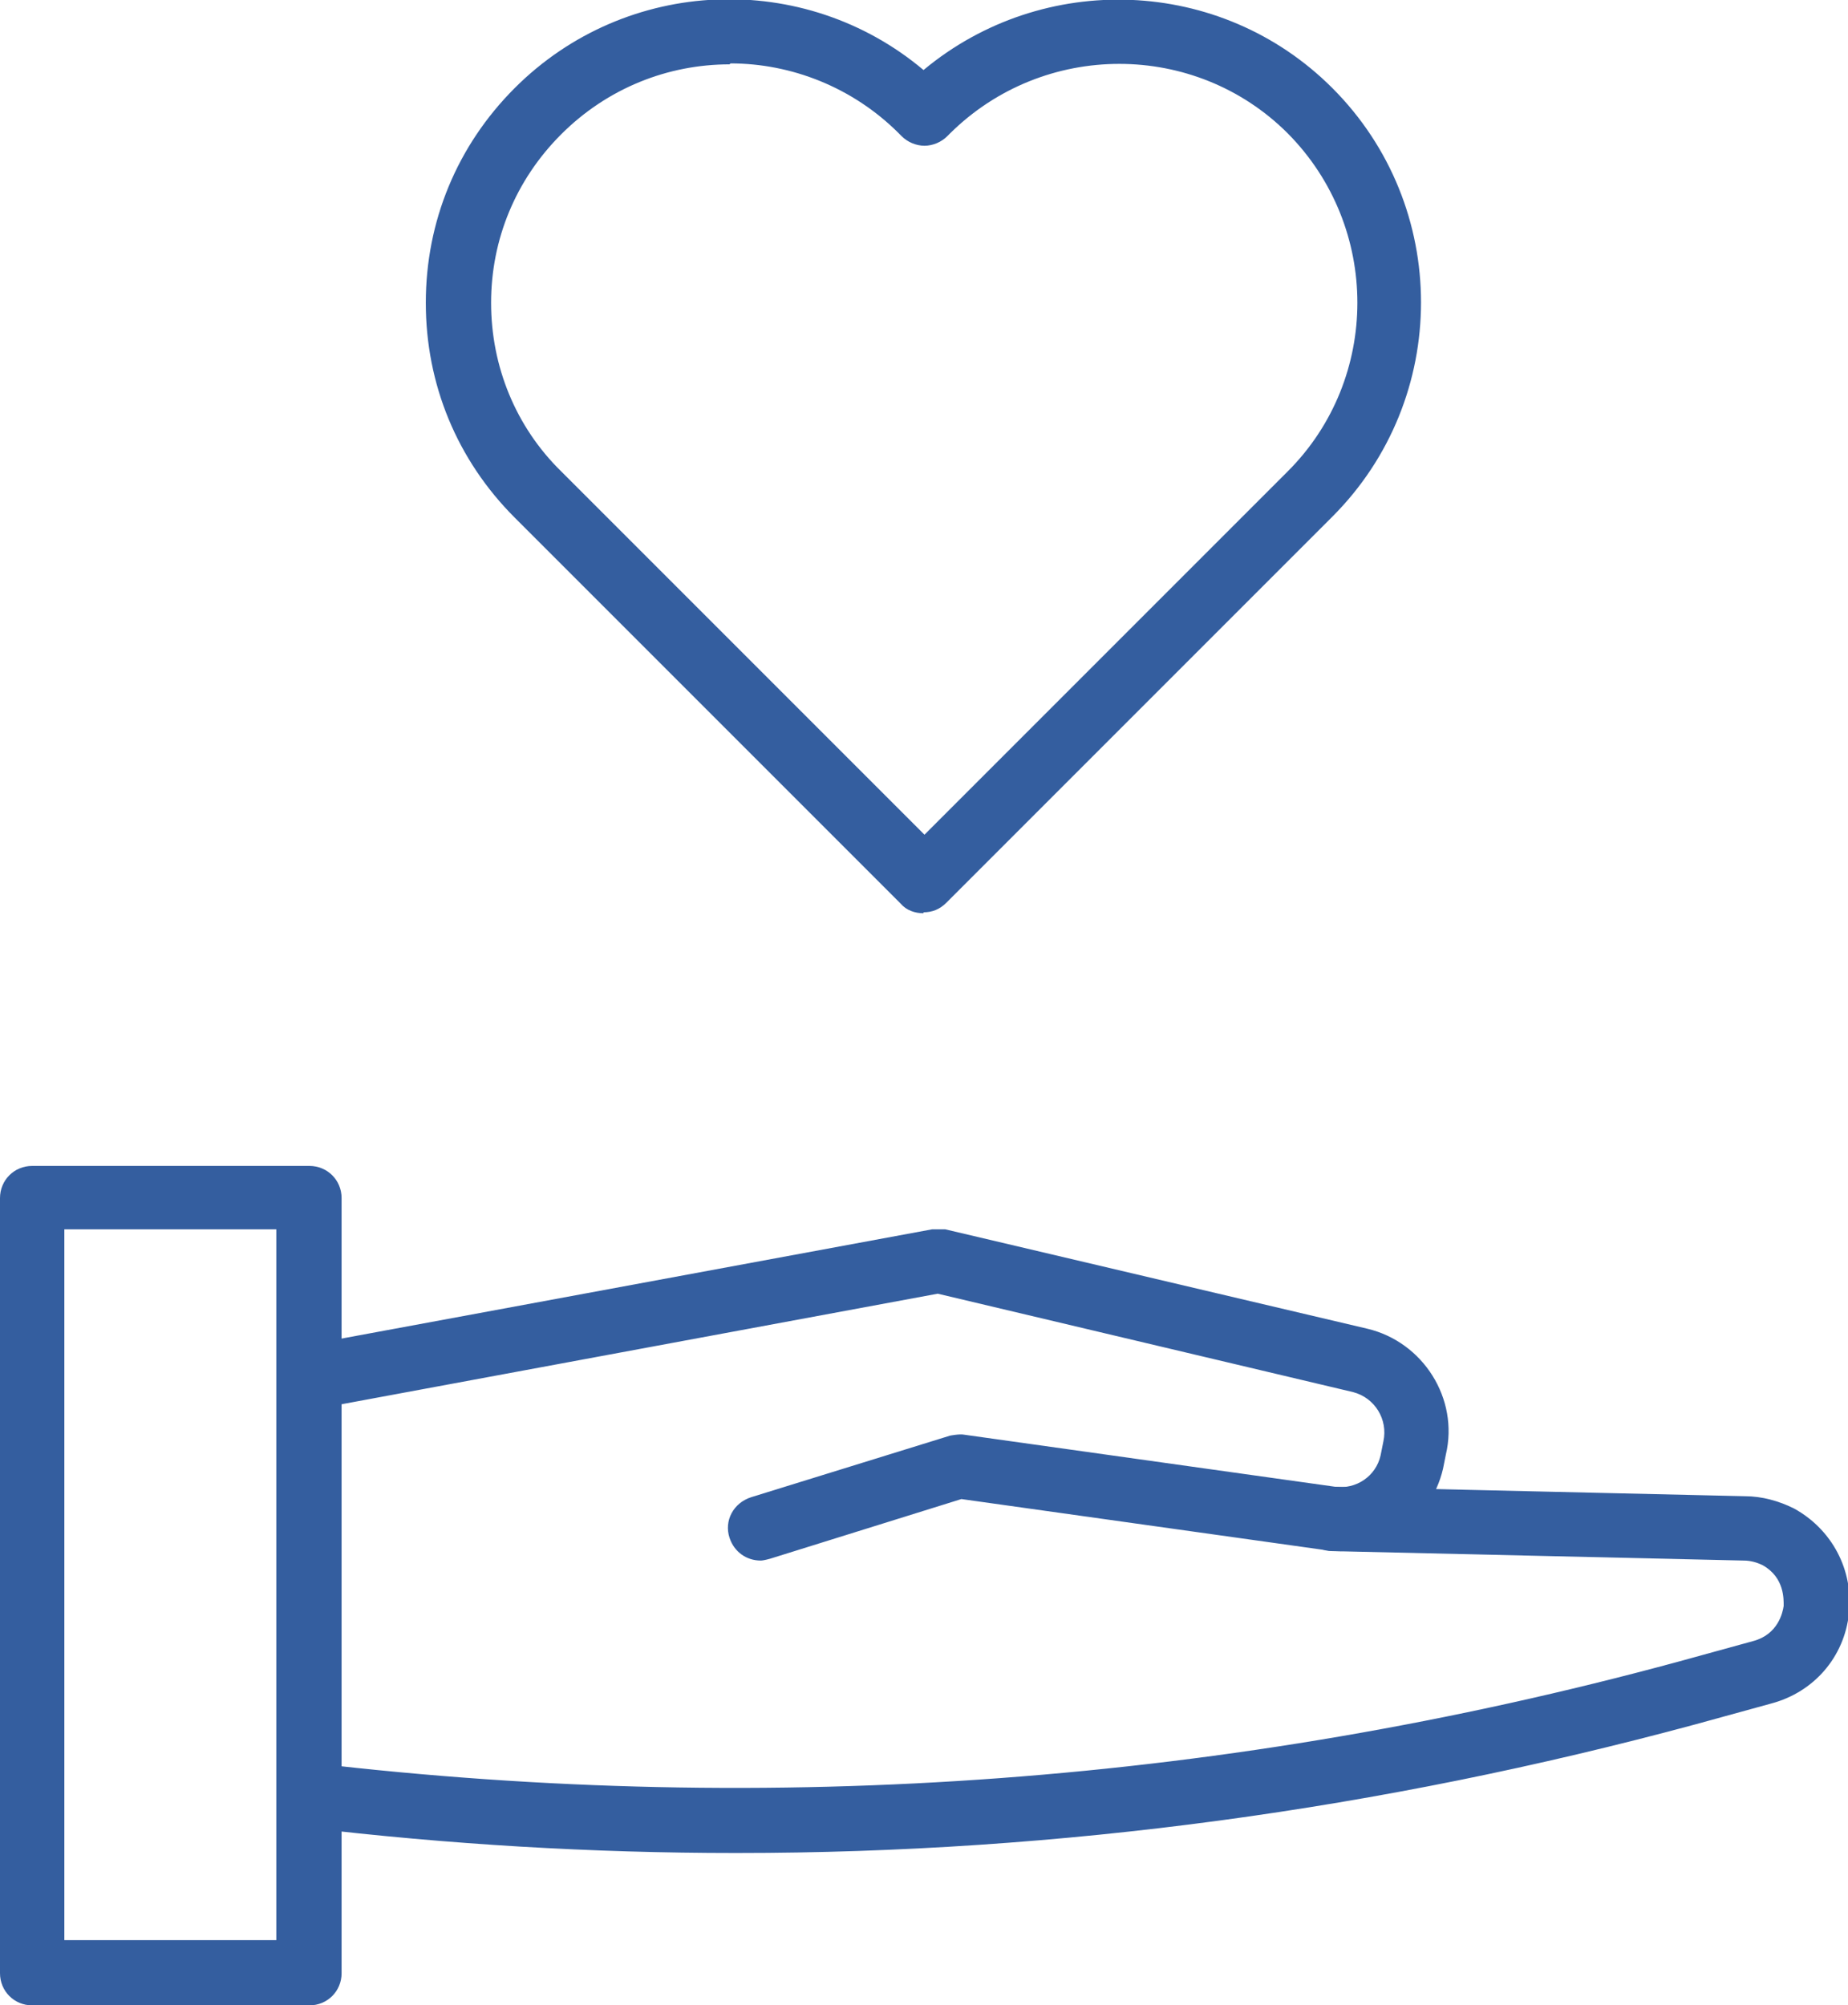 <?xml version="1.0" encoding="UTF-8"?>
<svg id="Layer_2" data-name="Layer 2" xmlns="http://www.w3.org/2000/svg" viewBox="0 0 19.53 21.19">
  <defs>
    <style>
      .cls-1 {
        fill: #345e9f;
      }
    </style>
  </defs>
  <g id="Livello_1" data-name="Livello 1">
    <g>
      <path class="cls-1" d="M9.76,9.65c-.09,0-.18-.03-.24-.1l-4.08-4.08c-.61-.61-.94-1.41-.94-2.27s.33-1.66.94-2.27c1.18-1.18,3.06-1.25,4.32-.19,1.26-1.05,3.14-.99,4.32.19h0c1.25,1.25,1.25,3.28,0,4.53l-4.08,4.08c-.07.07-.15.1-.24.1ZM7.71.68c-.65,0-1.29.25-1.78.74-.48.48-.74,1.11-.74,1.78s.26,1.31.74,1.78l3.84,3.84,3.84-3.84c.98-.98.98-2.58,0-3.57-.98-.98-2.58-.98-3.57,0l-.03.03c-.06.06-.15.1-.24.1h0c-.09,0-.18-.04-.24-.1l-.03-.03c-.49-.49-1.14-.74-1.78-.74Z"/>
      <g>
        <path class="cls-1" d="M3.27,21.19H.34c-.19,0-.34-.15-.34-.34v-8.19c0-.19.15-.34.34-.34h2.93c.19,0,.34.15.34.34v8.19c0,.19-.15.34-.34.34ZM.68,20.5h2.24v-7.51H.68v7.51Z"/>
        <path class="cls-1" d="M8.04,16.49c-.15,0-.28-.09-.33-.24-.06-.18.04-.37.23-.43l2.1-.65s.1-.02.15-.01l3.92.55c.22.03.43-.11.48-.33l.03-.15c.05-.23-.09-.46-.32-.52l-4.39-1.04-6.58,1.22c-.19.03-.36-.09-.4-.27-.03-.19.09-.36.27-.4l6.65-1.23s.09,0,.14,0l4.46,1.05c.59.14.97.74.83,1.33l-.03.15c-.13.56-.67.94-1.24.86l-3.85-.54-2.02.63s-.07.02-.1.02Z"/>
        <path class="cls-1" d="M7.77,19.58c-1.51,0-3.03-.09-4.54-.27-.19-.02-.32-.19-.3-.38.02-.19.19-.32.38-.3,4.85.57,9.7.21,14.42-1.07l.8-.22c.26-.07.31-.3.32-.37,0-.07.01-.3-.22-.43-.06-.03-.13-.05-.2-.05l-4.35-.1c-.19,0-.34-.16-.33-.35,0-.19.16-.34.35-.33l4.34.1h0c.18,0,.36.05.52.13.4.22.63.65.58,1.11s-.37.83-.82.95l-.8.22c-3.33.9-6.72,1.36-10.13,1.36Z"/>
      </g>
    </g>
  </g>
</svg>